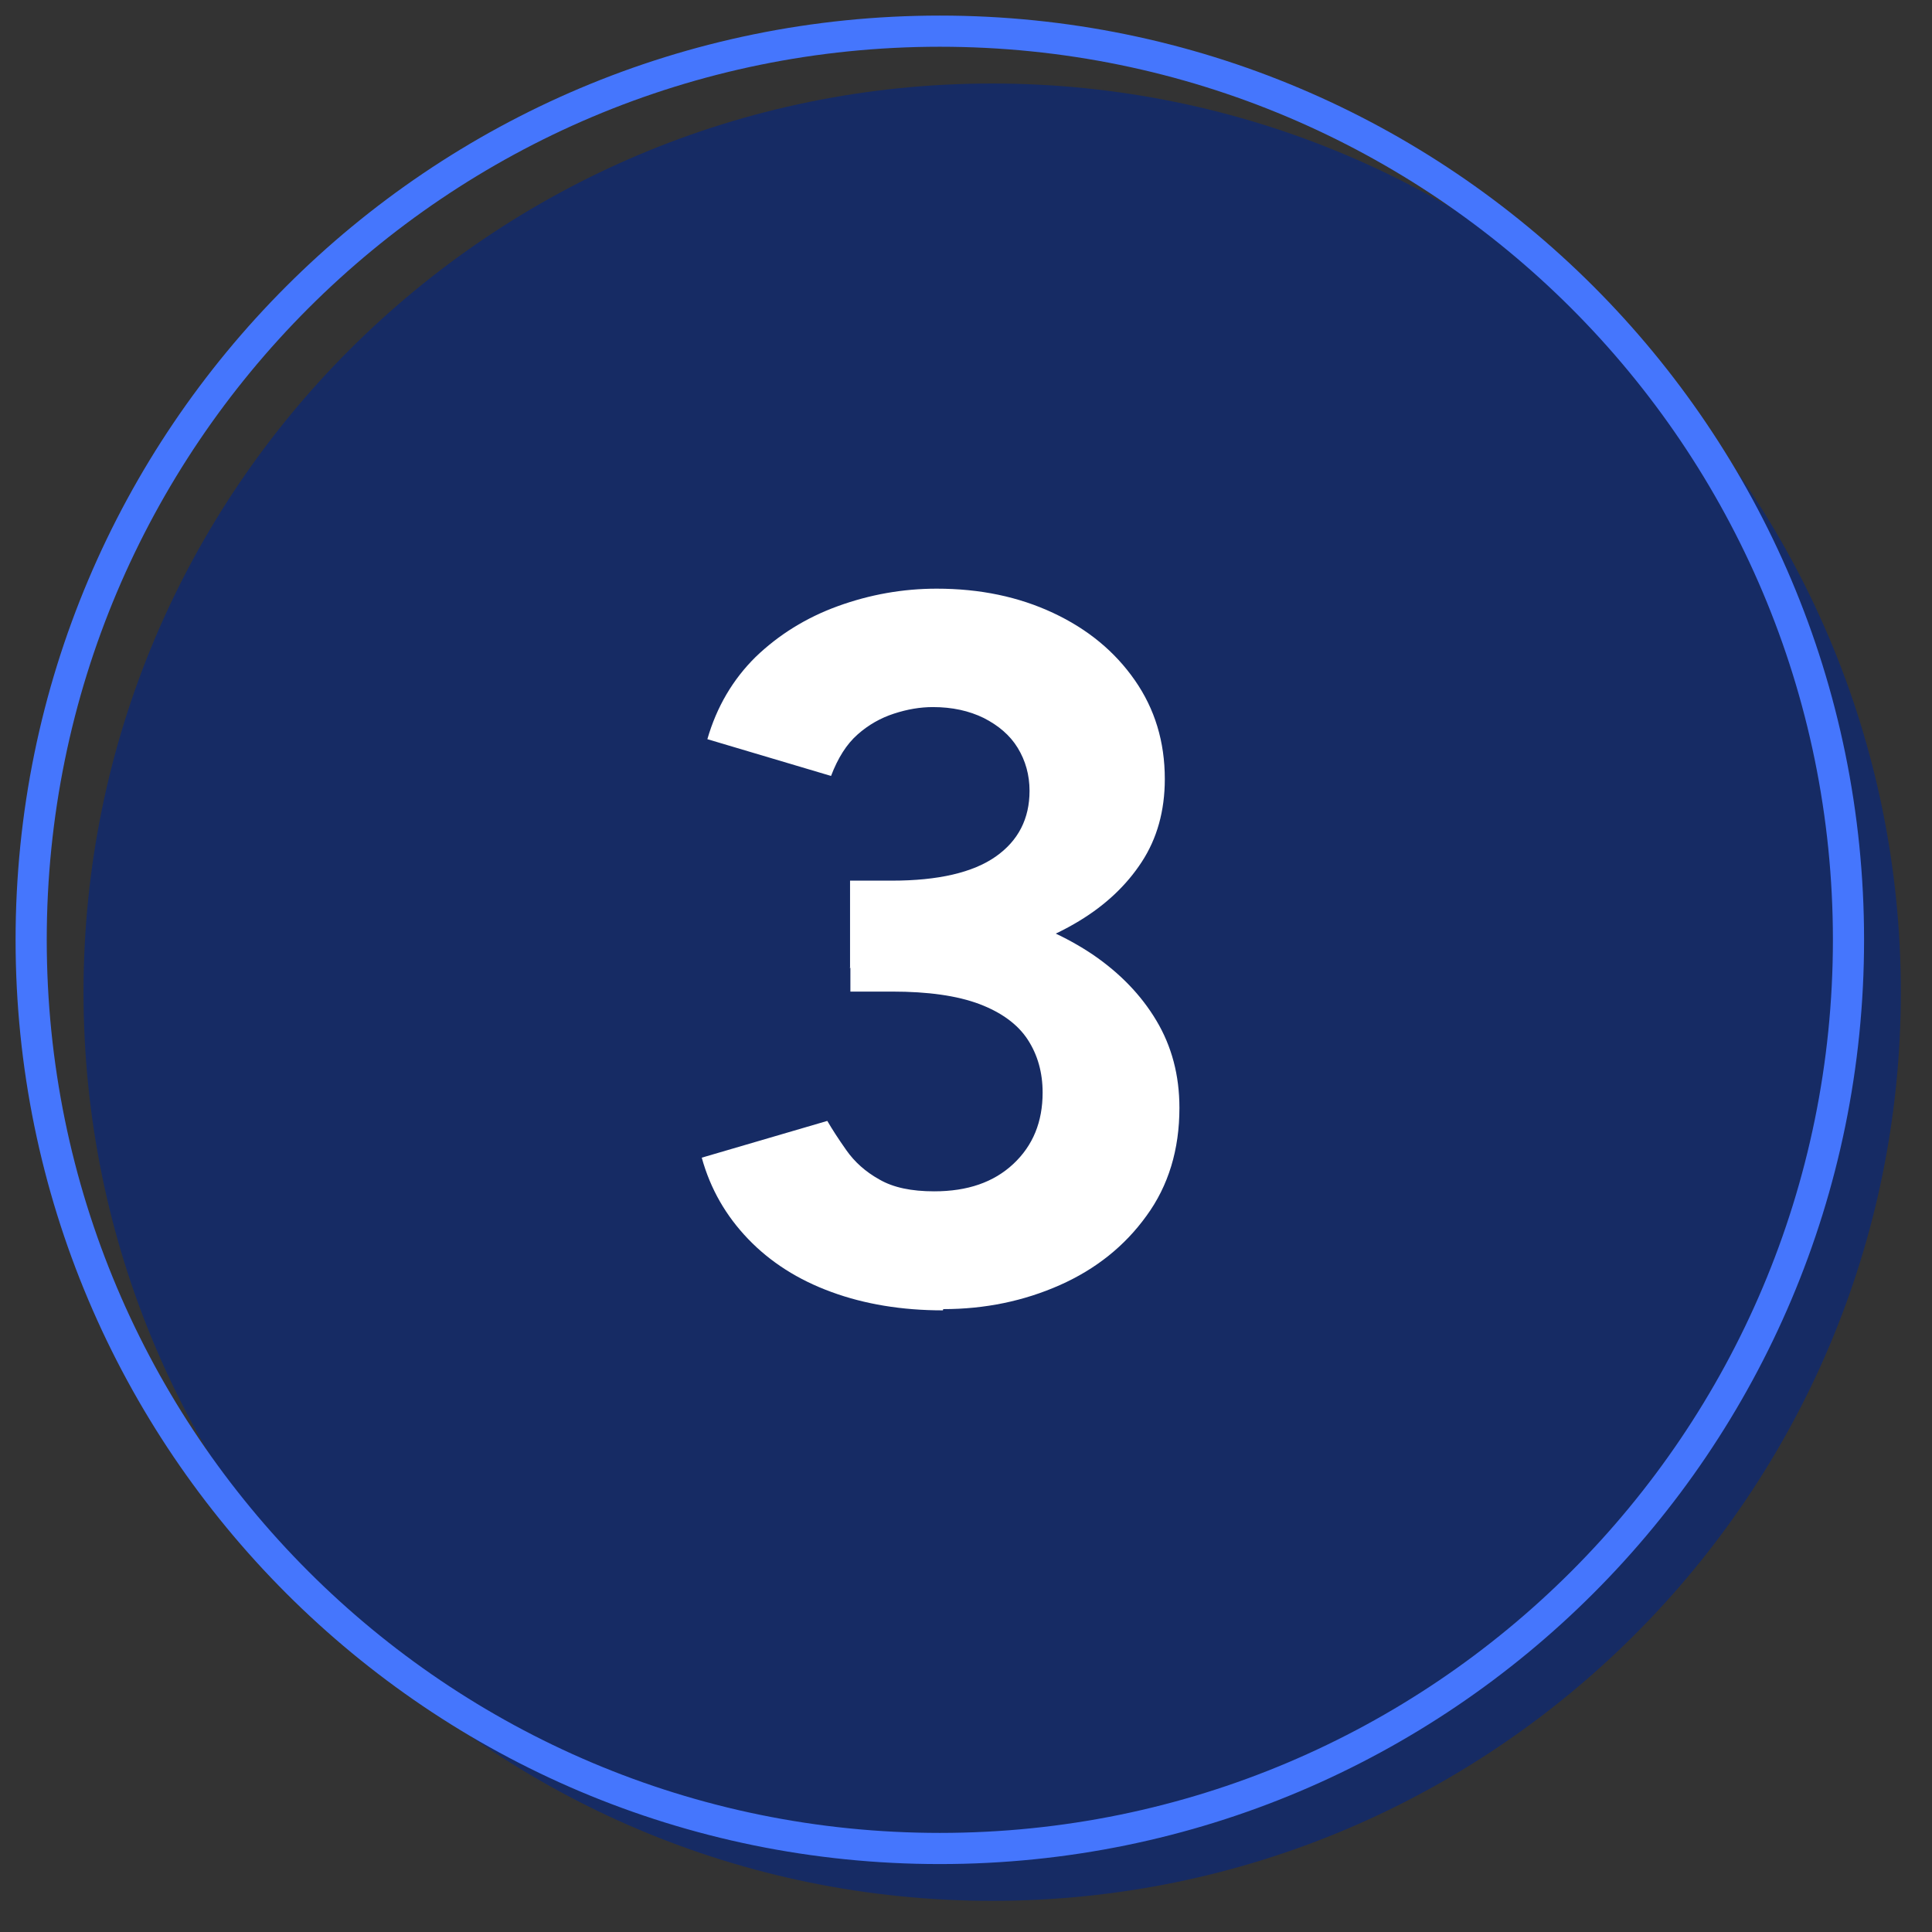 <?xml version="1.0" encoding="UTF-8"?>
<svg xmlns="http://www.w3.org/2000/svg" width="62" height="62" viewBox="0 0 62 62" fill="none">
  <rect x="0" y="0" width="62" height="62" fill="#333333" stroke="none"/>
  <path d="M31.84 61C47.944 61 61 47.944 61 31.84C61 15.735 47.944 2.68 31.84 2.68C15.735 2.68 2.68 15.735 2.68 31.84C2.68 47.944 15.735 61 31.84 61Z" fill="#162B64"></path>
  <path d="M30.259 42.051C28.939 42.051 27.739 41.851 26.68 41.461C25.61 41.071 24.72 40.501 24.009 39.761C23.299 39.021 22.799 38.161 22.52 37.151L26.549 35.971C26.7 36.231 26.899 36.541 27.16 36.911C27.419 37.281 27.77 37.601 28.22 37.851C28.669 38.111 29.25 38.231 29.98 38.231C31.049 38.231 31.89 37.941 32.52 37.351C33.15 36.761 33.459 36.001 33.459 35.061C33.459 34.421 33.3 33.851 32.98 33.361C32.66 32.871 32.139 32.491 31.43 32.221C30.709 31.951 29.779 31.821 28.63 31.821H27.29V28.841H28.47C29.75 28.841 30.95 29.001 32.09 29.301C33.219 29.611 34.219 30.061 35.08 30.641C35.94 31.231 36.62 31.931 37.109 32.751C37.599 33.571 37.849 34.501 37.849 35.551C37.849 36.891 37.499 38.051 36.789 39.021C36.09 39.991 35.16 40.731 34.01 41.241C32.859 41.751 31.61 42.011 30.27 42.011L30.259 42.051ZM27.279 31.041V28.261H28.619C30.11 28.261 31.22 28.001 31.95 27.491C32.679 26.981 33.039 26.271 33.039 25.381C33.039 24.871 32.91 24.411 32.66 24.001C32.41 23.591 32.039 23.281 31.57 23.041C31.099 22.811 30.559 22.691 29.939 22.691C29.529 22.691 29.119 22.761 28.689 22.901C28.259 23.041 27.869 23.261 27.52 23.571C27.169 23.881 26.89 24.321 26.669 24.901L22.7 23.721C23 22.681 23.52 21.801 24.25 21.081C24.989 20.371 25.869 19.821 26.89 19.451C27.91 19.081 28.97 18.891 30.059 18.891C31.45 18.891 32.69 19.151 33.8 19.671C34.91 20.191 35.779 20.911 36.419 21.831C37.059 22.751 37.38 23.801 37.38 25.001C37.38 26.021 37.13 26.911 36.639 27.661C36.15 28.411 35.48 29.041 34.639 29.551C33.8 30.061 32.84 30.441 31.779 30.691C30.709 30.941 29.599 31.061 28.45 31.061H27.27L27.279 31.041Z" fill="white"></path>
  <path d="M30.16 59.32C46.265 59.32 59.32 46.265 59.32 30.16C59.32 14.055 46.265 1 30.16 1C14.055 1 1 14.055 1 30.16C1 46.265 14.055 59.32 30.16 59.32Z" stroke="#4576FD" stroke-linecap="round" stroke-linejoin="round"></path>
</svg>

